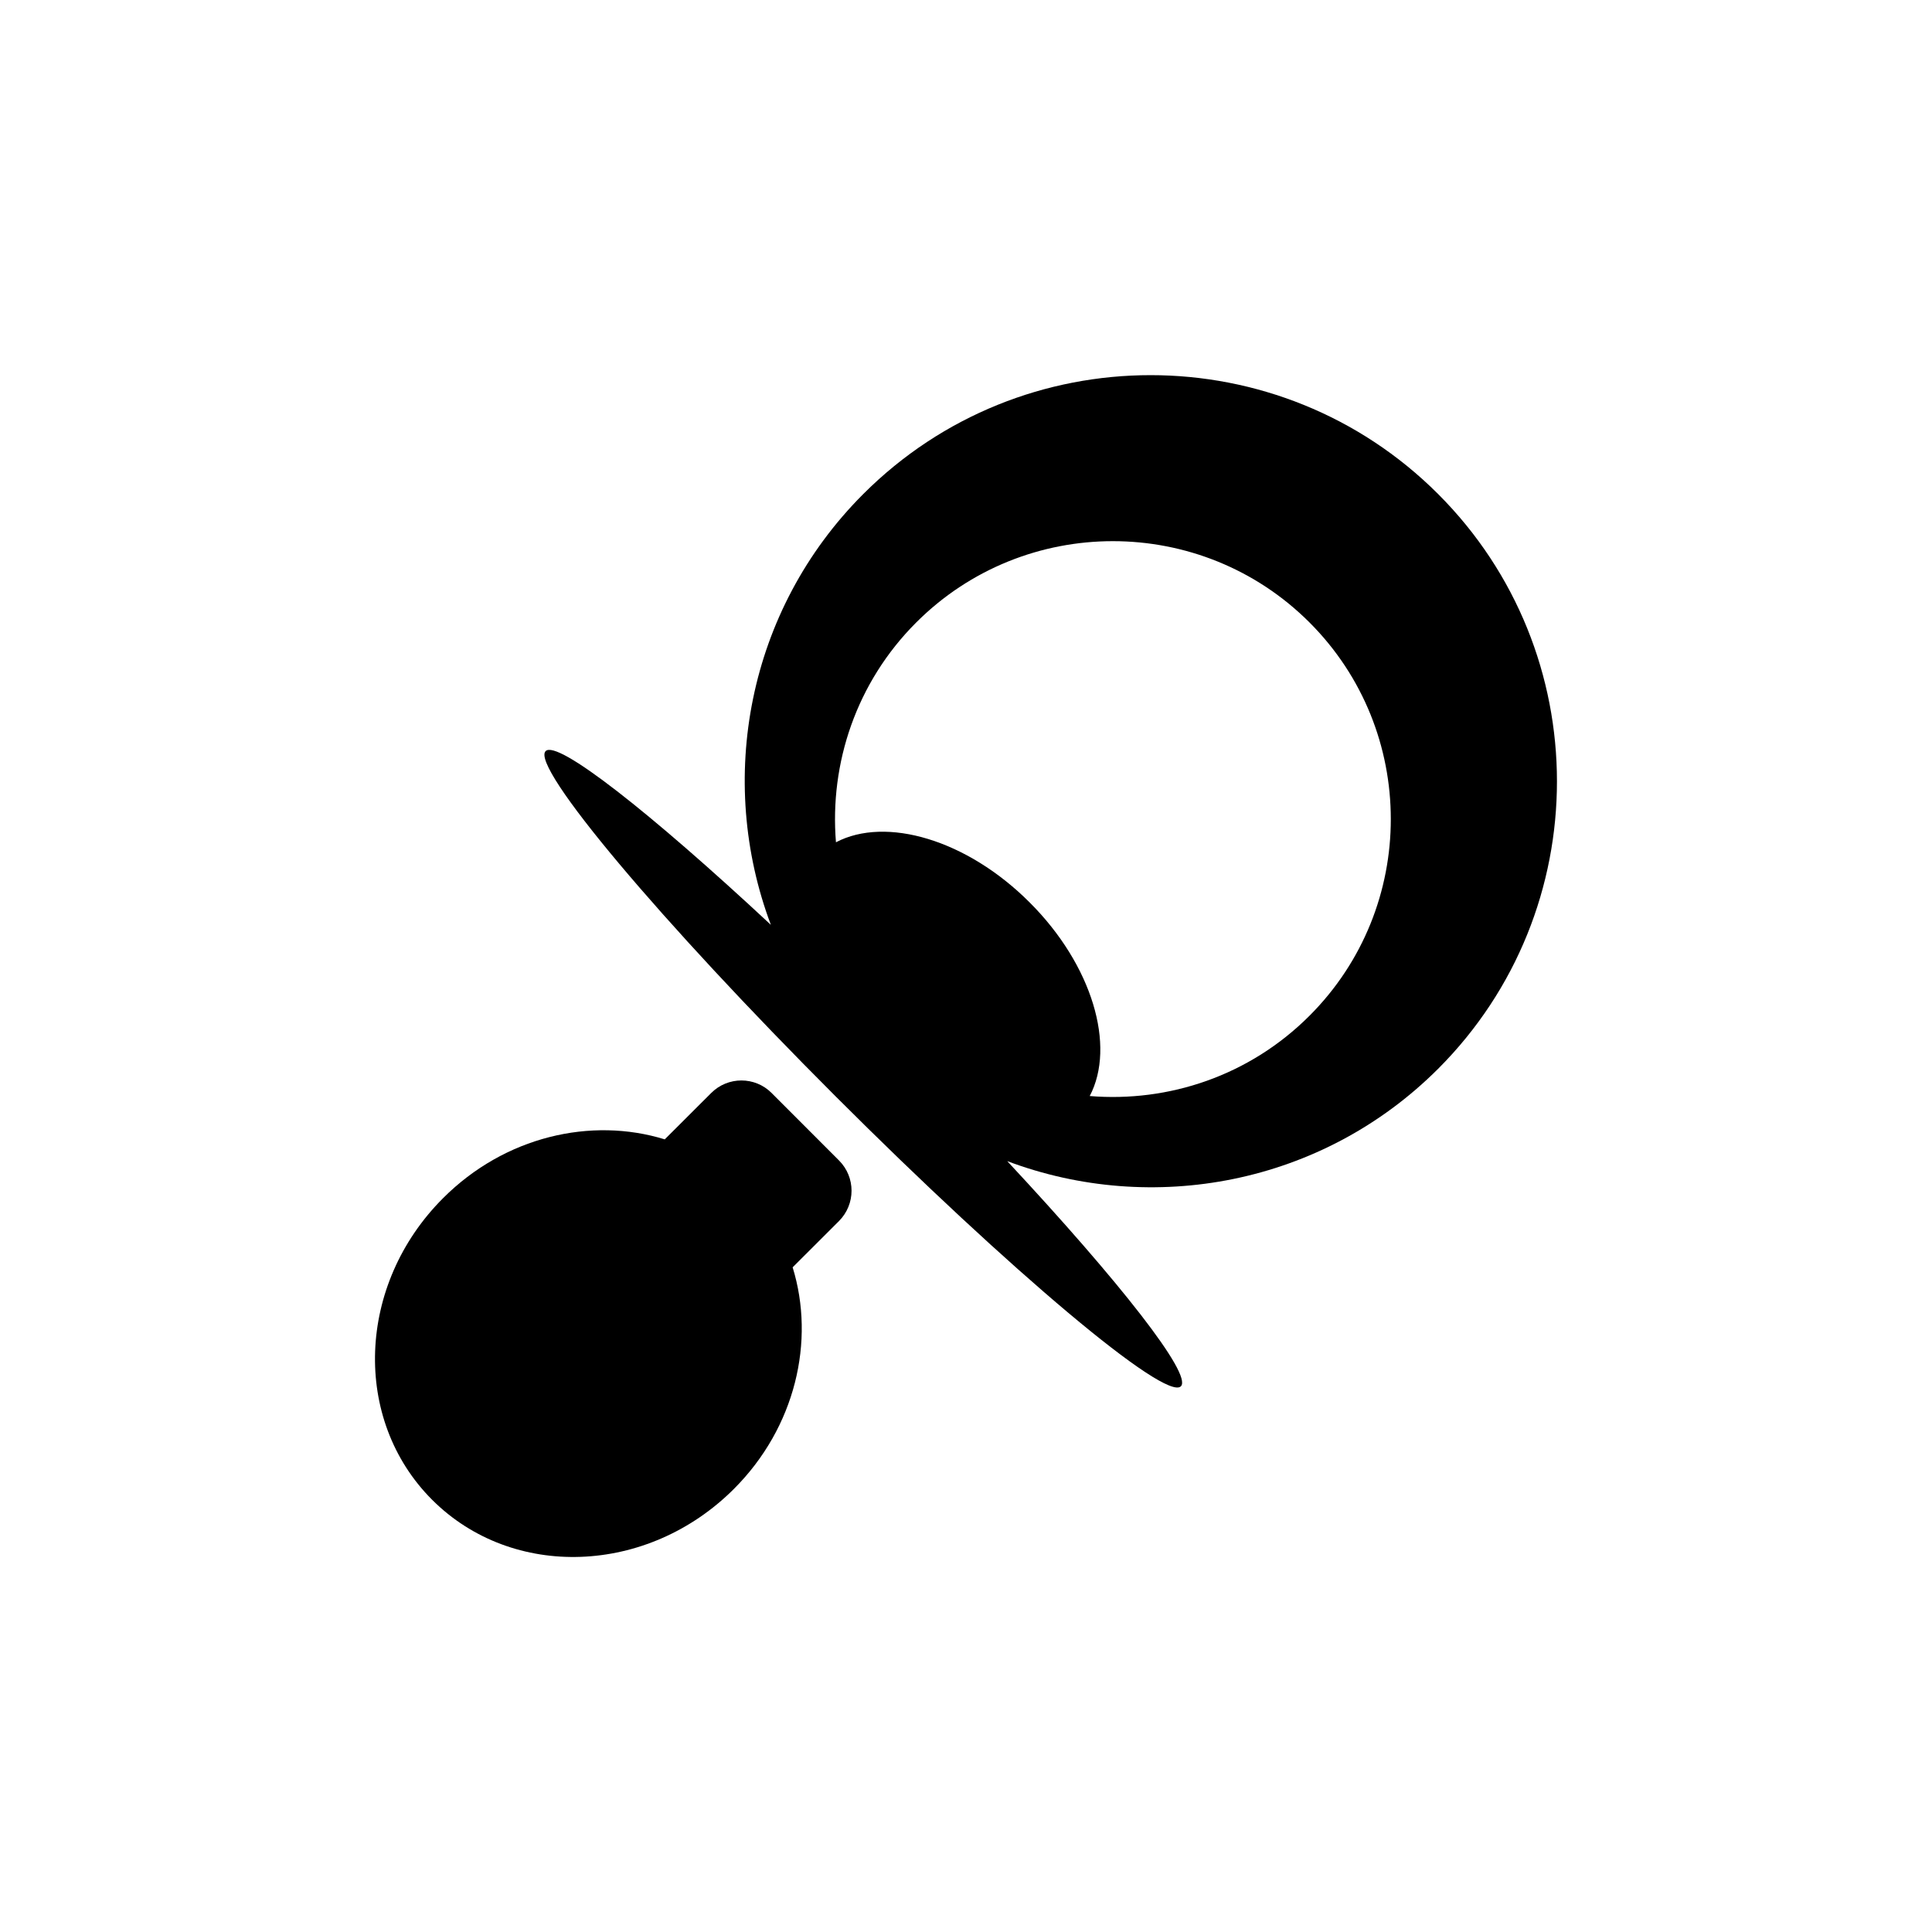<?xml version="1.0" encoding="utf-8"?>
<!-- Generator: Adobe Illustrator 15.0.0, SVG Export Plug-In . SVG Version: 6.00 Build 0)  -->
<!DOCTYPE svg PUBLIC "-//W3C//DTD SVG 1.1//EN" "http://www.w3.org/Graphics/SVG/1.1/DTD/svg11.dtd">
<svg version="1.1" id="Layer_1" xmlns="http://www.w3.org/2000/svg" xmlns:xlink="http://www.w3.org/1999/xlink" x="0px" y="0px"
	 width="26px" height="26px" viewBox="0 0 26 26" enable-background="new 0 0 26 26" xml:space="preserve">
<g>
	<path d="M19.354,14.383c2.132-2.133,2.132-5.603-0.001-7.735c-2.133-2.132-5.603-2.133-7.735,0
		c-1.565,1.565-1.977,3.85-1.244,5.798C8.746,10.929,7.5,9.951,7.343,10.108c-0.206,0.205,1.542,2.286,3.902,4.646
		c2.361,2.361,4.442,4.108,4.647,3.902c0.157-0.157-0.82-1.403-2.337-3.03C15.503,16.359,17.788,15.948,19.354,14.383z
		 M14.665,14.75c0.354-0.673,0.036-1.763-0.809-2.606c-0.844-0.845-1.934-1.162-2.606-0.809c-0.087-1.06,0.271-2.149,1.08-2.958
		c1.459-1.459,3.834-1.459,5.293,0c1.458,1.458,1.459,3.833,0,5.292C16.814,14.479,15.725,14.837,14.665,14.75z"/>
	<path d="M10.384,14.709c-0.224-0.225-0.589-0.225-0.814,0.001l-0.624,0.623c-0.991-0.306-2.154-0.039-2.983,0.791
		c-1.162,1.161-1.228,2.979-0.147,4.06c1.081,1.08,2.898,1.015,4.06-0.146c0.83-0.829,1.097-1.992,0.791-2.983l0.624-0.623
		c0.225-0.226,0.225-0.59,0-0.815L10.384,14.709z"/>
</g>
</svg>
